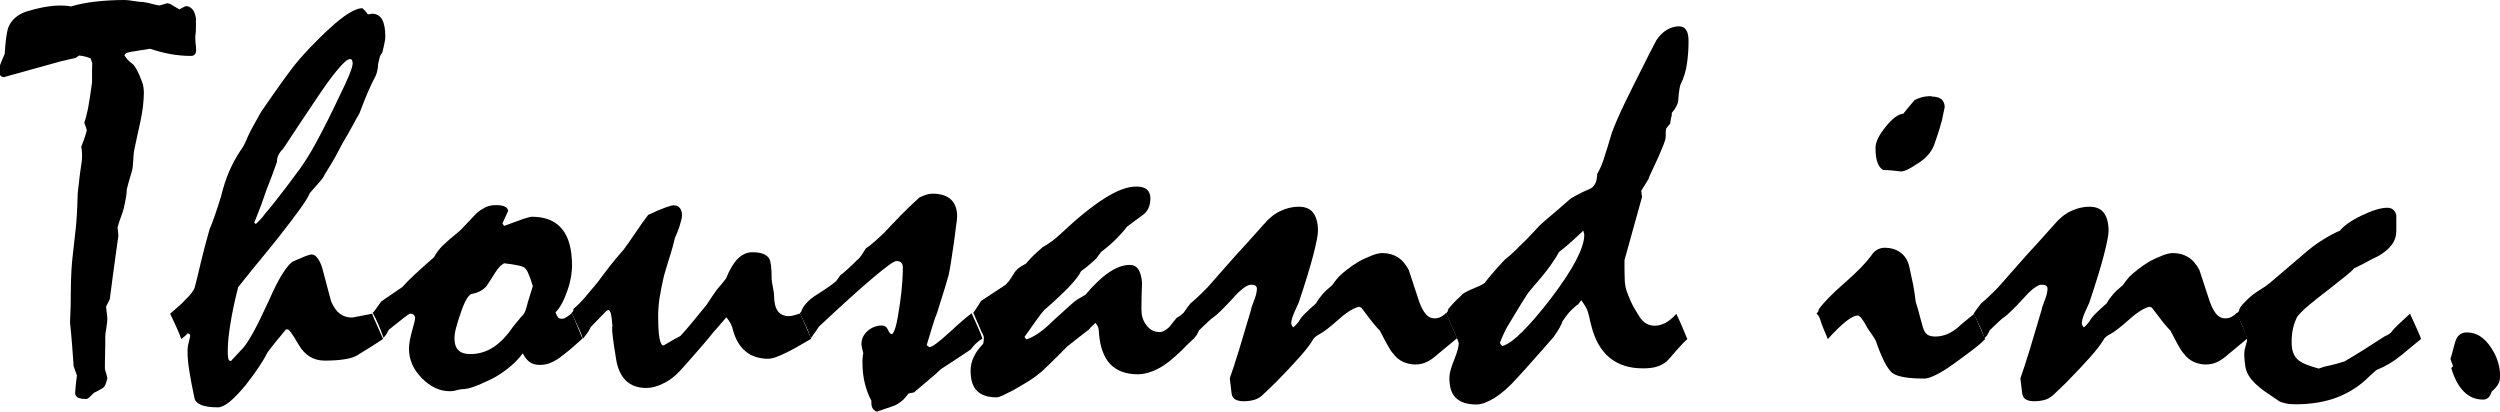 <?xml version="1.0" encoding="UTF-8"?><svg id="_レイヤー_2" xmlns="http://www.w3.org/2000/svg" viewBox="0 0 122.5 20.18"><g id="contents"><path d="M3.46.32c.37-.11.77-.19,1.21-.24.44-.05.92-.08,1.45-.08.1,0,.24.02.44.05.19.03.35.05.46.05.17.03.3.05.39.08.1.03.23.06.4.09l.38-.11c.08,0,.17.04.26.1.09.06.21.12.34.2.07-.04.18-.1.31-.16.13,0,.24.05.33.16.09.1.14.25.17.44v.42c0,.14,0,.28-.03.44,0,.07,0,.18.01.34.02.15.03.27.03.35,0,.1-.02.17-.07.22-.05.05-.1.07-.18.07-.34,0-.68-.03-1.01-.09-.33-.06-.66-.15-1-.26-.29.05-.54.09-.75.12-.17.02-.3.05-.38.08-.08.04-.12.08-.12.13.04.06.09.13.15.2s.14.14.23.2c.06.04.13.14.22.29.08.15.17.35.26.6.04.1.06.19.07.28.01.09.02.18.02.26,0,.19-.02.42-.05.71-.04.28-.08.51-.12.69-.08.35-.14.64-.19.87-.05.23-.08.4-.11.52-.02.09-.03.2-.04.32,0,.13-.02.27-.03.43,0,.13-.04.3-.11.51-.06.2-.13.43-.19.69,0,.12-.01.25-.04.4-.03.15-.06.33-.11.53-.03.12-.07.25-.13.4-.06.15-.11.32-.17.52.02.13.03.27.04.42-.04.25-.07.51-.11.78-.05.39-.11.78-.16,1.17-.05.4-.1.78-.15,1.15-.05.11-.11.23-.18.36,0,.06.01.16.03.29.02.13.03.24.03.32,0,.1-.02.24-.05.44-.04.19-.05.33-.05.42,0,.17,0,.44-.01.79s-.01.63-.01.81c.05.15.09.3.12.44-.03.13-.06.23-.09.3-.03.08-.07.14-.13.18-.16.1-.31.18-.44.24-.09.09-.16.16-.22.22-.06.05-.11.08-.16.08-.2,0-.34-.03-.42-.08s-.12-.13-.12-.22c.02-.3.05-.58.09-.86-.02-.04-.04-.09-.06-.16-.02-.07-.06-.16-.1-.27-.05-.7-.1-1.42-.18-2.16.03-.53.04-1.06.04-1.6,0-.25.01-.57.03-.95.02-.38.07-.82.13-1.33s.11-.94.13-1.32.04-.69.04-.93c0-.11.01-.24.03-.41.02-.17.05-.37.07-.61.03-.21.05-.39.08-.56.03-.17.04-.32.04-.45,0-.07,0-.15-.01-.23,0-.08-.02-.15-.03-.22.09-.22.16-.41.2-.55.05-.14.07-.23.07-.28-.04-.12-.08-.23-.12-.35.05-.13.11-.35.18-.68.06-.33.13-.76.2-1.29v-.39c0-.15,0-.34.01-.55l-.08-.24s-.1-.04-.2-.07c-.09-.03-.21-.05-.36-.07l-.18.12c-.12.03-.24.05-.36.08-.12.03-.25.06-.38.09-.93.26-1.86.52-2.77.77-.07,0-.13-.03-.18-.09-.05-.06-.07-.14-.07-.24,0-.05.02-.15.07-.28s.12-.31.22-.53c.02-.31.04-.57.07-.78s.06-.36.09-.47c.07-.2.18-.36.33-.5.15-.13.33-.24.53-.31.41-.13.8-.22,1.16-.27.36-.05.69-.05,1-.01Z"/><path d="M8.35,15.36c.2-.17.35-.31.46-.4.11-.1.19-.18.26-.26.14-.13.26-.26.35-.39.09-.13.14-.24.15-.34.08-.31.18-.69.28-1.15.11-.46.25-.99.42-1.59.08-.18.17-.41.26-.68.09-.27.2-.58.3-.92.11-.45.24-.86.4-1.23s.34-.7.54-1c.06-.08.13-.18.19-.3.06-.12.13-.26.19-.42.06-.14.15-.31.26-.51.11-.19.24-.42.38-.68.37-.54.69-1,.97-1.39.28-.39.51-.7.69-.93.32-.39.65-.75.98-1.08.33-.34.66-.65.99-.94.31-.26.57-.45.79-.57.22-.12.4-.18.54-.18.13.11.22.21.27.3.06,0,.13,0,.19-.03.23,0,.4.09.51.28.11.19.16.47.16.84,0,.08-.01.19-.04.32-.03.13-.06.29-.11.48-.06.06-.11.14-.13.24s-.05.2-.07.3c0,.13-.02.23-.04.32-.02.09-.04.17-.07.24-.12.22-.24.48-.38.79-.13.31-.28.67-.43,1.08-.09.15-.2.35-.34.61-.13.25-.3.53-.48.84-.09.17-.2.38-.34.64-.14.26-.32.55-.53.88-.05.13-.15.26-.28.41-.13.15-.29.32-.46.52-.05.14-.2.39-.45.74-.25.35-.59.8-1.03,1.36-.22.28-.49.62-.84,1.04-.34.41-.74.9-1.19,1.47-.17.67-.3,1.27-.38,1.8-.09.52-.13.98-.13,1.37,0,.15.01.27.03.34.02.08.07.11.13.11.05-.06.11-.13.2-.22.08-.08.17-.18.26-.28.17-.15.37-.44.6-.85.23-.41.49-.95.79-1.6.26-.59.49-1.05.7-1.37.21-.32.38-.51.51-.57l.47-.2c.09-.04.17-.07.24-.09.07-.03.13-.04.18-.04.12,0,.22.07.32.22s.18.34.24.59c.12.46.21.81.28,1.06.07.25.11.39.12.44.12.27.26.47.42.59.17.13.37.19.6.19.28-.05.61-.11.98-.19.07.18.15.37.25.58.09.21.19.43.29.66-.22.14-.43.28-.65.42-.22.13-.44.27-.65.4-.14.08-.35.14-.62.18-.27.04-.58.06-.94.06-.55,0-.97-.26-1.27-.77-.3-.52-.48-.77-.55-.76h-.08c-.14.18-.29.36-.45.55-.16.19-.31.39-.46.59-.1.21-.24.44-.42.71-.18.27-.4.57-.65.89-.3.36-.56.63-.78.81-.22.18-.42.27-.58.27-.34,0-.61-.04-.8-.11-.19-.08-.31-.19-.34-.34-.11-.5-.19-.94-.25-1.31-.06-.37-.09-.69-.09-.95,0-.08,0-.15.01-.22,0-.06.02-.12.03-.18.03-.12.06-.24.09-.38,0-.05-.01-.08-.03-.1-.02-.02-.06-.03-.11-.03-.03.04-.06.08-.11.12-.05.05-.11.09-.19.15-.04-.12-.1-.28-.19-.48-.09-.21-.21-.46-.35-.75ZM17.11,2.91c-.1,0-.3.18-.59.53-.3.35-.67.88-1.13,1.57-.26.39-.52.77-.77,1.15-.25.38-.5.76-.74,1.12-.11.11-.19.22-.24.32-.05.11-.07.22-.07.34-.18.5-.35.97-.53,1.41-.16.48-.29.84-.4,1.1-.1.26-.16.41-.18.46l.07.07c.18-.16.33-.33.46-.51.18-.21.4-.47.65-.8.26-.33.55-.71.87-1.15.32-.41.66-.94,1-1.57.34-.63.71-1.36,1.1-2.19.22-.45.39-.81.5-1.08.11-.27.17-.46.17-.57,0-.06-.01-.11-.03-.16-.02-.04-.07-.06-.14-.06Z"/><path d="M18.24,15.36c.06-.06.13-.15.2-.25.07-.1.15-.22.24-.34l1.04-.71c.13-.15.32-.35.58-.59.26-.24.58-.53.97-.87.05-.1.12-.21.22-.34.1-.13.23-.26.37-.38.13-.12.25-.23.38-.33.13-.1.24-.2.35-.3.13-.13.26-.27.38-.4.12-.13.24-.26.37-.39.14-.13.29-.22.44-.3.15-.07.32-.11.5-.11.2,0,.35.02.45.07.1.05.16.12.17.21-.09.21-.18.41-.28.62l.08.12c.4-.15.71-.26.93-.34.22-.07.37-.11.43-.11.66,0,1.15.2,1.48.6.33.4.49,1,.49,1.81,0,.15-.02.33-.05.54-.04.21-.09.43-.18.67-.09.27-.19.49-.29.67-.1.18-.2.31-.29.39.04.12.08.2.12.25.04.05.1.07.18.07s.15-.02.22-.07c.08-.05.17-.11.28-.2.09.2.18.4.26.61.09.21.17.42.26.63-.16.14-.32.28-.47.42-.15.13-.31.26-.48.39-.21.17-.4.29-.59.37-.18.08-.37.11-.55.11-.21,0-.38-.05-.51-.15s-.24-.24-.32-.42c-.22.3-.5.57-.82.81-.32.25-.67.45-1.06.61-.22.11-.43.19-.61.25-.18.06-.35.09-.5.09-.05,0-.13.02-.26.05-.13.04-.24.05-.32.05-.51,0-.97-.22-1.39-.65s-.62-.91-.62-1.44c0-.22.05-.5.15-.86.1-.35.15-.56.15-.63s-.02-.11-.06-.16c-.04-.04-.1-.06-.17-.06-.05,0-.15.07-.32.2-.17.13-.41.33-.73.58-.03.04-.06.09-.09.16-.04.07-.09.15-.18.24-.07-.21-.15-.42-.24-.63-.09-.21-.19-.42-.3-.61ZM24.72,12.89s-.11.06-.2.14c-.08.08-.17.19-.25.32-.13.21-.27.43-.43.67-.1.11-.2.19-.32.25-.11.06-.24.1-.38.13-.09,0-.18.1-.28.26-.1.17-.2.41-.3.72-.1.28-.17.52-.22.71-.05.2-.07.36-.07.5,0,.25.06.44.19.57.13.13.32.19.58.19.41,0,.79-.11,1.14-.34.35-.23.67-.57.98-1.03.14-.17.28-.33.4-.48.07-.05.13-.14.18-.26.04-.12.09-.27.13-.45l.24-.77c-.08-.27-.16-.48-.23-.64-.07-.16-.14-.25-.22-.29-.05-.03-.14-.06-.3-.09-.15-.03-.37-.07-.66-.1Z"/><path d="M27.98,15.36s.06-.06.09-.09c.02-.04.03-.08.03-.13.15-.13.33-.3.52-.52.19-.22.41-.48.65-.77.2-.27.4-.54.61-.81.21-.27.44-.54.68-.81.2-.27.39-.55.59-.84.19-.29.4-.58.61-.86.36-.17.64-.29.84-.36s.33-.11.4-.11c.13,0,.24.04.31.13.07.09.11.21.11.37,0,.05-.01.13-.04.23s-.06.21-.09.32c-.06.18-.13.36-.22.55-.07.31-.16.63-.26.94-.1.31-.19.62-.28.93-.09.39-.16.74-.21,1.06-.05.32-.07.62-.07.89,0,.5.02.88.07,1.12.05.24.12.35.21.32.09-.05.2-.12.34-.2.13-.08.29-.16.47-.26.16-.17.34-.38.55-.63.2-.25.45-.55.73-.89.16-.25.33-.5.5-.74.06-.07.14-.16.22-.26.09-.1.16-.2.24-.3.17-.43.36-.75.57-.96.21-.21.45-.32.71-.32.23,0,.42.03.56.09.14.06.24.15.29.26.03.06.05.17.07.32.02.15.03.35.03.61,0,.1.02.24.06.43.04.19.06.33.06.42,0,.33.06.58.18.75.12.17.3.25.54.25.07,0,.16-.01.26-.04s.2-.06.3-.09l.54,1.24c-.54.32-.98.57-1.33.73-.35.17-.6.25-.77.25-.45,0-.82-.12-1.1-.35-.29-.23-.5-.58-.63-1.04-.02-.11-.06-.22-.11-.32-.06-.11-.13-.22-.22-.32-.08.09-.17.2-.28.32-.1.13-.21.25-.33.38-.24.3-.48.59-.73.87-.24.28-.49.56-.74.84-.31.37-.63.64-.95.8-.32.17-.62.25-.9.25-.41,0-.75-.12-1-.37-.25-.25-.41-.61-.48-1.1-.08-.47-.13-.83-.16-1.09s-.03-.42-.01-.47c-.02-.26-.04-.46-.07-.59-.03-.13-.08-.2-.14-.2l-.08.04-.77.79c-.03.06-.07.14-.13.24-.06.09-.15.21-.26.34-.04-.13-.1-.3-.19-.5-.09-.2-.21-.44-.35-.74Z"/><path d="M39.18,15.36l.08-.09c.04-.13.11-.26.24-.4.12-.14.29-.29.52-.43.3-.19.53-.34.69-.46.17-.12.27-.2.3-.26.08-.1.13-.18.16-.23.1-.07.22-.17.36-.3.14-.13.31-.28.48-.46.06-.04.13-.12.2-.22s.14-.21.22-.34c.12-.08.25-.18.4-.31.15-.13.32-.29.52-.48.22-.24.48-.51.76-.8.28-.29.6-.6.95-.91.12-.05.23-.1.33-.13.1-.03.2-.05.3-.05.4,0,.71.1.91.29.2.19.3.47.3.83,0,.09-.02.24-.05.44-.03.21-.06.47-.1.78-.13.91-.22,1.46-.27,1.66-.05.2-.24.82-.57,1.86-.07.17-.15.38-.22.63-.08.25-.17.56-.28.92.02.04.06.07.13.11.06,0,.18-.06.34-.18.16-.12.38-.3.65-.55.31-.29.56-.51.74-.66.18-.15.29-.24.34-.27.11.24.21.46.3.67.09.2.17.39.23.57-.12.07-.22.15-.32.24-.09.09-.18.19-.26.3-.19.13-.41.27-.65.43-.25.16-.52.34-.81.53-.13.13-.32.3-.55.49-.23.19-.49.41-.77.65l-.26.05c-.13.17-.24.3-.36.39-.11.09-.21.15-.3.19-.14.05-.29.11-.43.15-.14.05-.3.1-.46.16-.1-.03-.17-.09-.22-.18s-.06-.21-.05-.35c-.13-.24-.24-.52-.32-.84-.08-.31-.12-.66-.12-1.05,0-.07,0-.15.01-.23,0-.08.02-.15.03-.22-.06-.23-.09-.37-.09-.42,0-.27.1-.49.31-.67.21-.18.44-.26.7-.26.13,0,.23.07.29.21.06.14.12.21.18.21s.13-.12.2-.37c.07-.25.13-.61.2-1.08.06-.41.1-.77.12-1.08.02-.31.03-.54.03-.7,0-.12-.02-.2-.07-.26-.05-.06-.13-.09-.25-.09s-.49.27-1.13.81c-.64.54-1.53,1.34-2.67,2.41-.04.06-.09.14-.15.23-.07.09-.15.2-.24.34-.04-.13-.1-.3-.19-.5-.09-.2-.21-.44-.35-.74Z"/><path d="M48.05,14.76l1.23-.81s.1-.11.16-.18c.06-.08.13-.19.22-.33.06-.12.15-.22.25-.3.1-.08.22-.15.36-.22.07-.09.18-.2.31-.34s.31-.29.51-.47c.1-.05.22-.13.38-.24.15-.1.32-.24.5-.41.82-.77,1.53-1.35,2.15-1.74.61-.39,1.13-.58,1.56-.58.23,0,.41.05.52.15.11.1.17.24.17.42s-.03.35-.1.5c-.07.14-.17.26-.32.36-.22.16-.47.34-.73.54-.14.19-.32.39-.53.6-.21.21-.45.42-.73.63-.09.12-.17.22-.23.31-.05.05-.13.13-.26.24-.13.12-.29.25-.5.4-.09.2-.29.45-.59.77-.3.31-.7.69-1.21,1.13-.06.06-.18.21-.34.43-.16.22-.37.52-.63.89l.09.12c.2-.06.4-.17.62-.32.22-.15.45-.35.71-.61.31-.28.55-.5.75-.68.19-.17.33-.29.41-.34.06-.04.13-.07.19-.11s.13-.08.22-.13c.41-.49.8-.86,1.16-1.1.36-.24.69-.36,1-.36.19,0,.33.07.43.22.1.15.16.37.18.67-.02.45-.03.88-.03,1.29,0,.29.07.55.24.77.17.23.38.34.65.34.08,0,.16-.02.24-.07.08-.05.16-.1.24-.18.06-.08.12-.16.18-.23.06-.07.12-.14.18-.22.04-.02.09-.05.15-.09.07-.05.13-.1.2-.16.13.27.23.51.32.71.09.2.15.38.2.53-.21.19-.41.38-.61.59-.2.2-.42.39-.64.57-.27.21-.53.36-.78.46-.25.1-.5.16-.75.16-.58,0-1.03-.17-1.35-.5-.31-.33-.5-.84-.55-1.51,0-.08-.01-.16-.03-.25-.02-.09-.07-.17-.14-.26-.05.04-.09.09-.15.14-.05.05-.12.11-.19.2-.12.09-.26.2-.44.34-.17.13-.38.3-.61.48-.31.32-.58.59-.79.79-.22.21-.37.35-.46.44-.18.15-.39.31-.63.46-.24.15-.51.31-.8.47-.19.1-.35.18-.48.24-.13.06-.23.09-.3.09-.43,0-.75-.11-.96-.32-.21-.21-.31-.54-.31-.98,0-.24.05-.47.16-.69.1-.22.26-.43.46-.64.02-.12.03-.21.03-.28,0-.05-.01-.09-.03-.14-.02-.05-.05-.11-.09-.17-.05-.13-.11-.27-.18-.42-.07-.16-.14-.33-.22-.51.04-.04.09-.11.15-.21.07-.1.15-.23.24-.38Z"/><path d="M57.98,15.36c.04-.06.08-.13.14-.21.06-.08.13-.17.21-.28.09-.07.21-.18.35-.31.14-.13.31-.29.48-.47.16-.18.36-.4.59-.67.23-.26.52-.59.85-.96.14-.15.32-.35.54-.59.22-.24.47-.52.77-.86.25-.3.52-.52.81-.66.29-.14.59-.22.92-.22s.56.1.71.3c.15.2.23.5.23.88,0,.21-.08.6-.23,1.19-.15.58-.39,1.36-.71,2.32-.08.18-.16.35-.23.51-.05.12-.09.22-.11.31-.02.09-.03.16-.03.2,0,.05.03.12.09.2.04-.03.09-.06.13-.11.04-.05.09-.1.14-.16.07-.13.18-.28.33-.42.15-.15.33-.31.53-.49.08-.15.19-.3.32-.45.13-.15.28-.28.44-.41.04-.04.08-.09.14-.18.06-.08.13-.17.21-.26.12-.12.26-.24.42-.36.16-.13.35-.26.57-.39.24-.13.46-.22.65-.3.19-.07.36-.11.5-.11.28,0,.53.07.74.2.22.13.4.35.55.63.18.56.35,1.07.51,1.55.1.28.21.48.33.62.12.13.26.2.41.2.12,0,.22-.02.32-.07.09-.05.18-.11.26-.2l.54,1.24c-.15.13-.31.26-.47.39s-.32.26-.47.39c-.21.19-.4.32-.58.4-.18.08-.36.11-.54.11-.21,0-.4-.05-.59-.13-.19-.09-.35-.22-.48-.4-.07-.07-.16-.2-.27-.4-.11-.19-.23-.43-.38-.72-.12-.12-.25-.27-.4-.46-.15-.19-.32-.42-.52-.68l-.12-.04c-.17.05-.34.13-.5.24-.17.11-.34.25-.53.42-.4.36-.7.58-.87.67-.18.09-.3.19-.36.31-.13.22-.34.49-.65.84-.3.34-.69.75-1.14,1.21-.12.12-.23.23-.35.34-.12.11-.23.22-.35.33-.12.1-.25.17-.4.21-.15.04-.31.06-.49.06-.36,0-.55-.12-.59-.37-.03-.25-.06-.5-.09-.75.13-.38.29-.85.46-1.41.17-.57.37-1.23.59-1.98,0-.05.02-.11.05-.18.03-.08.07-.18.11-.3.04-.12.08-.22.09-.3.02-.09.03-.16.03-.22s-.02-.11-.07-.15c-.04-.04-.12-.05-.22-.05-.09,0-.21.05-.36.16-.15.11-.33.28-.53.51-.25.27-.45.48-.61.63-.15.15-.26.24-.31.27-.09.06-.2.15-.32.27-.12.12-.26.25-.41.39-.02.04-.05.09-.08.16s-.09.15-.18.24c-.04-.13-.1-.3-.19-.5-.09-.2-.21-.44-.35-.74Z"/><path d="M70.85,15.36l.08-.09.04-.13c.16-.2.3-.35.42-.46.12-.11.21-.2.27-.26.05-.05.14-.1.3-.18.15-.07.36-.16.62-.27l.18-.11c.06-.1.18-.24.34-.43.16-.19.35-.4.58-.65.05-.05.11-.11.2-.18s.18-.14.28-.24c.22-.21.43-.42.65-.64.22-.22.42-.44.61-.65.08-.08.25-.23.5-.44.25-.21.59-.5,1.02-.88.06-.05.18-.11.34-.2.16-.09.37-.19.63-.3.12-.05.2-.14.26-.26.06-.12.09-.28.09-.46.07-.12.14-.26.21-.42.07-.17.13-.36.2-.59.09-.28.16-.5.21-.68.05-.17.09-.29.11-.36.15-.4.36-.88.62-1.42.26-.54.57-1.16.93-1.87.18-.37.39-.78.63-1.23.15-.22.32-.39.51-.5.19-.11.39-.17.59-.17.16,0,.28.06.36.19.08.13.11.31.11.55,0,.39-.03.75-.08,1.1-.05.35-.15.68-.3.98-.03.06-.05.16-.07.28-.02.13-.04.28-.05.46,0,.13-.04.25-.1.36-.06.12-.13.22-.22.32,0,.06,0,.14-.03.22-.02.08-.04.19-.05.3l-.19.24c-.02.05-.03.12-.03.2v.24c0,.05-.03.16-.09.32-.06.16-.16.38-.28.67-.14.31-.26.55-.34.73-.09.18-.13.29-.14.34-.04.05-.08.12-.14.22-.06.1-.13.21-.21.34l.04.3-.86,3.1c0,.34,0,.63.01.88,0,.24.04.44.08.58.05.15.12.34.22.56.1.22.24.46.4.71.1.17.22.29.35.37.13.08.28.11.43.11.17,0,.34-.05.52-.14.17-.09.35-.24.53-.44.11.23.21.45.3.66.09.21.17.4.24.58-.05.03-.14.12-.29.28-.15.16-.34.38-.59.67-.14.17-.32.29-.53.37-.21.08-.47.11-.77.11-.67,0-1.22-.18-1.64-.53-.42-.35-.72-.88-.89-1.58-.04-.14-.07-.27-.09-.38-.03-.11-.05-.21-.08-.3-.06-.17-.17-.35-.32-.55-.06.09-.11.16-.15.2-.11.07-.23.18-.36.31-.13.13-.26.31-.4.51-.03.09-.08.2-.15.33-.07.13-.17.28-.3.46-.29.33-.58.67-.88,1-.3.34-.59.67-.89.99-.4.45-.78.78-1.12.99-.34.21-.64.32-.89.32-.45,0-.78-.11-1-.32-.22-.21-.32-.54-.32-.99,0-.21.08-.5.23-.87.15-.37.23-.65.23-.83l-.08-.22-.54-1.24ZM77.63,11.5s-.02-.11-.05-.2c-.13.13-.3.29-.5.47-.2.18-.43.38-.7.59-.06.14-.21.37-.43.68-.22.31-.54.69-.94,1.15-.12.13-.27.37-.47.69-.2.33-.44.73-.73,1.21-.1.19-.2.42-.31.69,0,.05.04.11.11.18.27-.08.6-.32.99-.71s.86-.93,1.39-1.62c.56-.74.97-1.36,1.24-1.88.27-.52.4-.93.4-1.25Z"/><path d="M89.01,15.36l.08-.09.04-.13c.24-.33.67-.77,1.28-1.3.61-.53,1.03-.97,1.27-1.3.09-.14.19-.25.31-.31.12-.06.23-.09.35-.09.31,0,.58.08.79.24.22.16.36.39.43.71.06.28.12.56.18.84.05.28.1.57.13.86.06.18.14.45.23.81.09.36.16.57.2.63.04.09.11.15.2.2.09.04.2.06.34.06.16,0,.33-.03.5-.09.17-.06.35-.16.53-.3.13-.12.28-.24.42-.36.15-.12.29-.24.44-.36l.54,1.24c-.14.14-.33.31-.57.49-.24.18-.52.4-.86.64-.37.27-.68.47-.94.6-.26.13-.46.2-.59.2-.82,0-1.35-.09-1.59-.28-.24-.19-.51-.71-.81-1.58-.04-.07-.09-.16-.16-.26s-.15-.22-.24-.35c-.11-.21-.2-.36-.28-.46-.08-.1-.15-.16-.2-.16-.14,0-.34.1-.58.29-.24.19-.54.48-.89.87-.04-.12-.1-.26-.17-.42-.07-.16-.14-.35-.21-.57-.02-.05-.04-.1-.07-.15-.03-.04-.06-.08-.09-.11ZM94.64,4.73c.22,0,.39.05.49.13.1.09.16.22.16.39-.05.25-.1.46-.13.63-.09.32-.17.59-.24.79-.07.21-.12.35-.15.44-.08.2-.19.37-.33.52-.14.15-.31.28-.5.4-.21.14-.38.24-.52.3-.14.06-.24.08-.29.07-.15-.02-.3-.03-.44-.05-.14-.01-.28-.02-.41-.02-.12-.06-.21-.18-.28-.36-.07-.18-.1-.42-.1-.73,0-.27.16-.61.49-1.02.33-.41.62-.63.87-.65.15-.19.33-.4.54-.65.09-.06.21-.11.35-.15.14-.04.31-.06.5-.06Z"/><path d="M96.72,15.36c.04-.06.08-.13.14-.21.06-.08.13-.17.21-.28.09-.07.21-.18.35-.31.14-.13.31-.29.48-.47.16-.18.36-.4.59-.67.23-.26.52-.59.85-.96.14-.15.32-.35.54-.59.22-.24.47-.52.77-.86.25-.3.52-.52.81-.66.29-.14.59-.22.92-.22s.56.1.71.3c.15.2.23.5.23.88,0,.21-.08.6-.23,1.19-.15.58-.39,1.36-.71,2.32-.08.18-.16.35-.23.51-.05.12-.09.22-.11.31-.02.09-.03.16-.03.2,0,.05.03.12.09.2.05-.03.09-.06.13-.11.04-.05.09-.1.14-.16.07-.13.18-.28.33-.42.15-.15.33-.31.53-.49.08-.15.19-.3.32-.45.13-.15.28-.28.44-.41.04-.04.08-.09.14-.18.06-.08.13-.17.21-.26.12-.12.26-.24.42-.36.16-.13.35-.26.57-.39.24-.13.46-.22.65-.3.19-.07.36-.11.5-.11.28,0,.53.07.74.2.22.13.4.35.55.63.18.56.35,1.07.51,1.55.1.28.21.48.33.62.12.13.26.2.41.2.12,0,.22-.02.32-.07.09-.05.18-.11.26-.2l.54,1.24c-.15.13-.31.26-.47.39s-.32.26-.47.39c-.21.19-.4.32-.58.4-.18.08-.36.11-.54.11-.21,0-.4-.05-.59-.13-.19-.09-.35-.22-.48-.4-.07-.07-.16-.2-.27-.4-.11-.19-.23-.43-.38-.72-.12-.12-.25-.27-.4-.46-.15-.19-.32-.42-.52-.68l-.12-.04c-.17.05-.34.13-.5.24-.17.11-.34.25-.53.42-.4.36-.7.58-.87.67-.18.09-.3.19-.36.31-.13.22-.34.49-.65.84-.3.34-.69.75-1.14,1.21-.12.12-.23.23-.35.34-.12.11-.23.22-.35.33-.12.1-.25.17-.4.21-.15.04-.31.06-.49.06-.36,0-.55-.12-.59-.37-.03-.25-.06-.5-.09-.75.13-.38.29-.85.46-1.41.17-.57.37-1.23.59-1.98,0-.05.02-.11.05-.18.03-.08.07-.18.11-.3.04-.12.08-.22.09-.3.02-.09.03-.16.03-.22s-.02-.11-.07-.15c-.05-.04-.12-.05-.22-.05-.09,0-.21.05-.36.16-.15.11-.33.28-.53.51-.25.27-.45.48-.61.63-.15.15-.26.24-.31.27-.09.06-.2.15-.32.27-.12.12-.26.25-.41.39-.02.04-.05.09-.08.16s-.09.15-.18.24c-.04-.13-.1-.3-.19-.5-.09-.2-.21-.44-.35-.74Z"/><path d="M109.59,15.36l.12-.11c0-.1.07-.22.19-.35.12-.13.28-.29.5-.47.13-.1.28-.19.42-.28.15-.09.29-.19.42-.3.57-.48,1.11-.95,1.64-1.4.31-.27.61-.5.92-.69.31-.19.59-.35.86-.46.19-.24.54-.49,1.06-.74.52-.25.94-.38,1.26-.38.13,0,.23.04.3.11.08.07.12.16.14.27v.74c0,.26-.07.49-.22.69-.15.2-.37.39-.67.56-.2.09-.4.19-.59.3-.2.11-.4.21-.59.3-.07.09-.26.26-.57.5-.31.25-.73.58-1.26.99-.24.19-.44.36-.61.51-.16.15-.27.27-.34.36-.09.17-.16.36-.21.57-.05.21-.07.44-.07.71,0,.21.03.38.09.53.06.15.16.27.28.36.09.06.21.13.37.19.16.06.35.13.59.19.13-.05.31-.11.53-.15.22-.05.46-.11.73-.2.31-.18.62-.37.94-.57.32-.2.63-.4.95-.61.04-.03.1-.06.17-.09.07-.03.14-.08.21-.14.09-.12.21-.25.37-.4.16-.15.35-.33.57-.53.36.78.54,1.19.54,1.24-.33.27-.67.55-1.01.83-.34.28-.73.51-1.17.69-.14.12-.26.22-.36.32-.45.45-.97.79-1.57,1.02-.6.23-1.28.34-2.04.34-.17,0-.32-.01-.46-.04-.13-.03-.25-.06-.34-.11-.27-.18-.5-.34-.69-.47-.2-.14-.36-.28-.5-.41-.13-.13-.23-.25-.3-.37-.08-.13-.14-.28-.17-.46-.03-.18-.05-.4-.05-.66,0-.07.02-.19.07-.35.05-.16.07-.27.07-.34-.06-.2-.14-.4-.23-.61-.09-.21-.19-.42-.31-.63Z"/><path d="M122.5,18.48c0,.13-.03.25-.1.36-.07.12-.17.23-.3.34-.05.13-.1.24-.17.3-.07.07-.15.1-.26.1-.37,0-.68-.13-.94-.39-.26-.26-.47-.65-.62-1.16l.09-.09-.13-.35c.04-.14.09-.28.12-.42.04-.13.07-.27.11-.4.05-.17.12-.29.22-.37.1-.08.22-.11.36-.11.23,0,.45.06.65.19.2.13.38.32.55.58.15.23.26.47.33.71.07.24.1.48.1.72Z"/></g></svg>